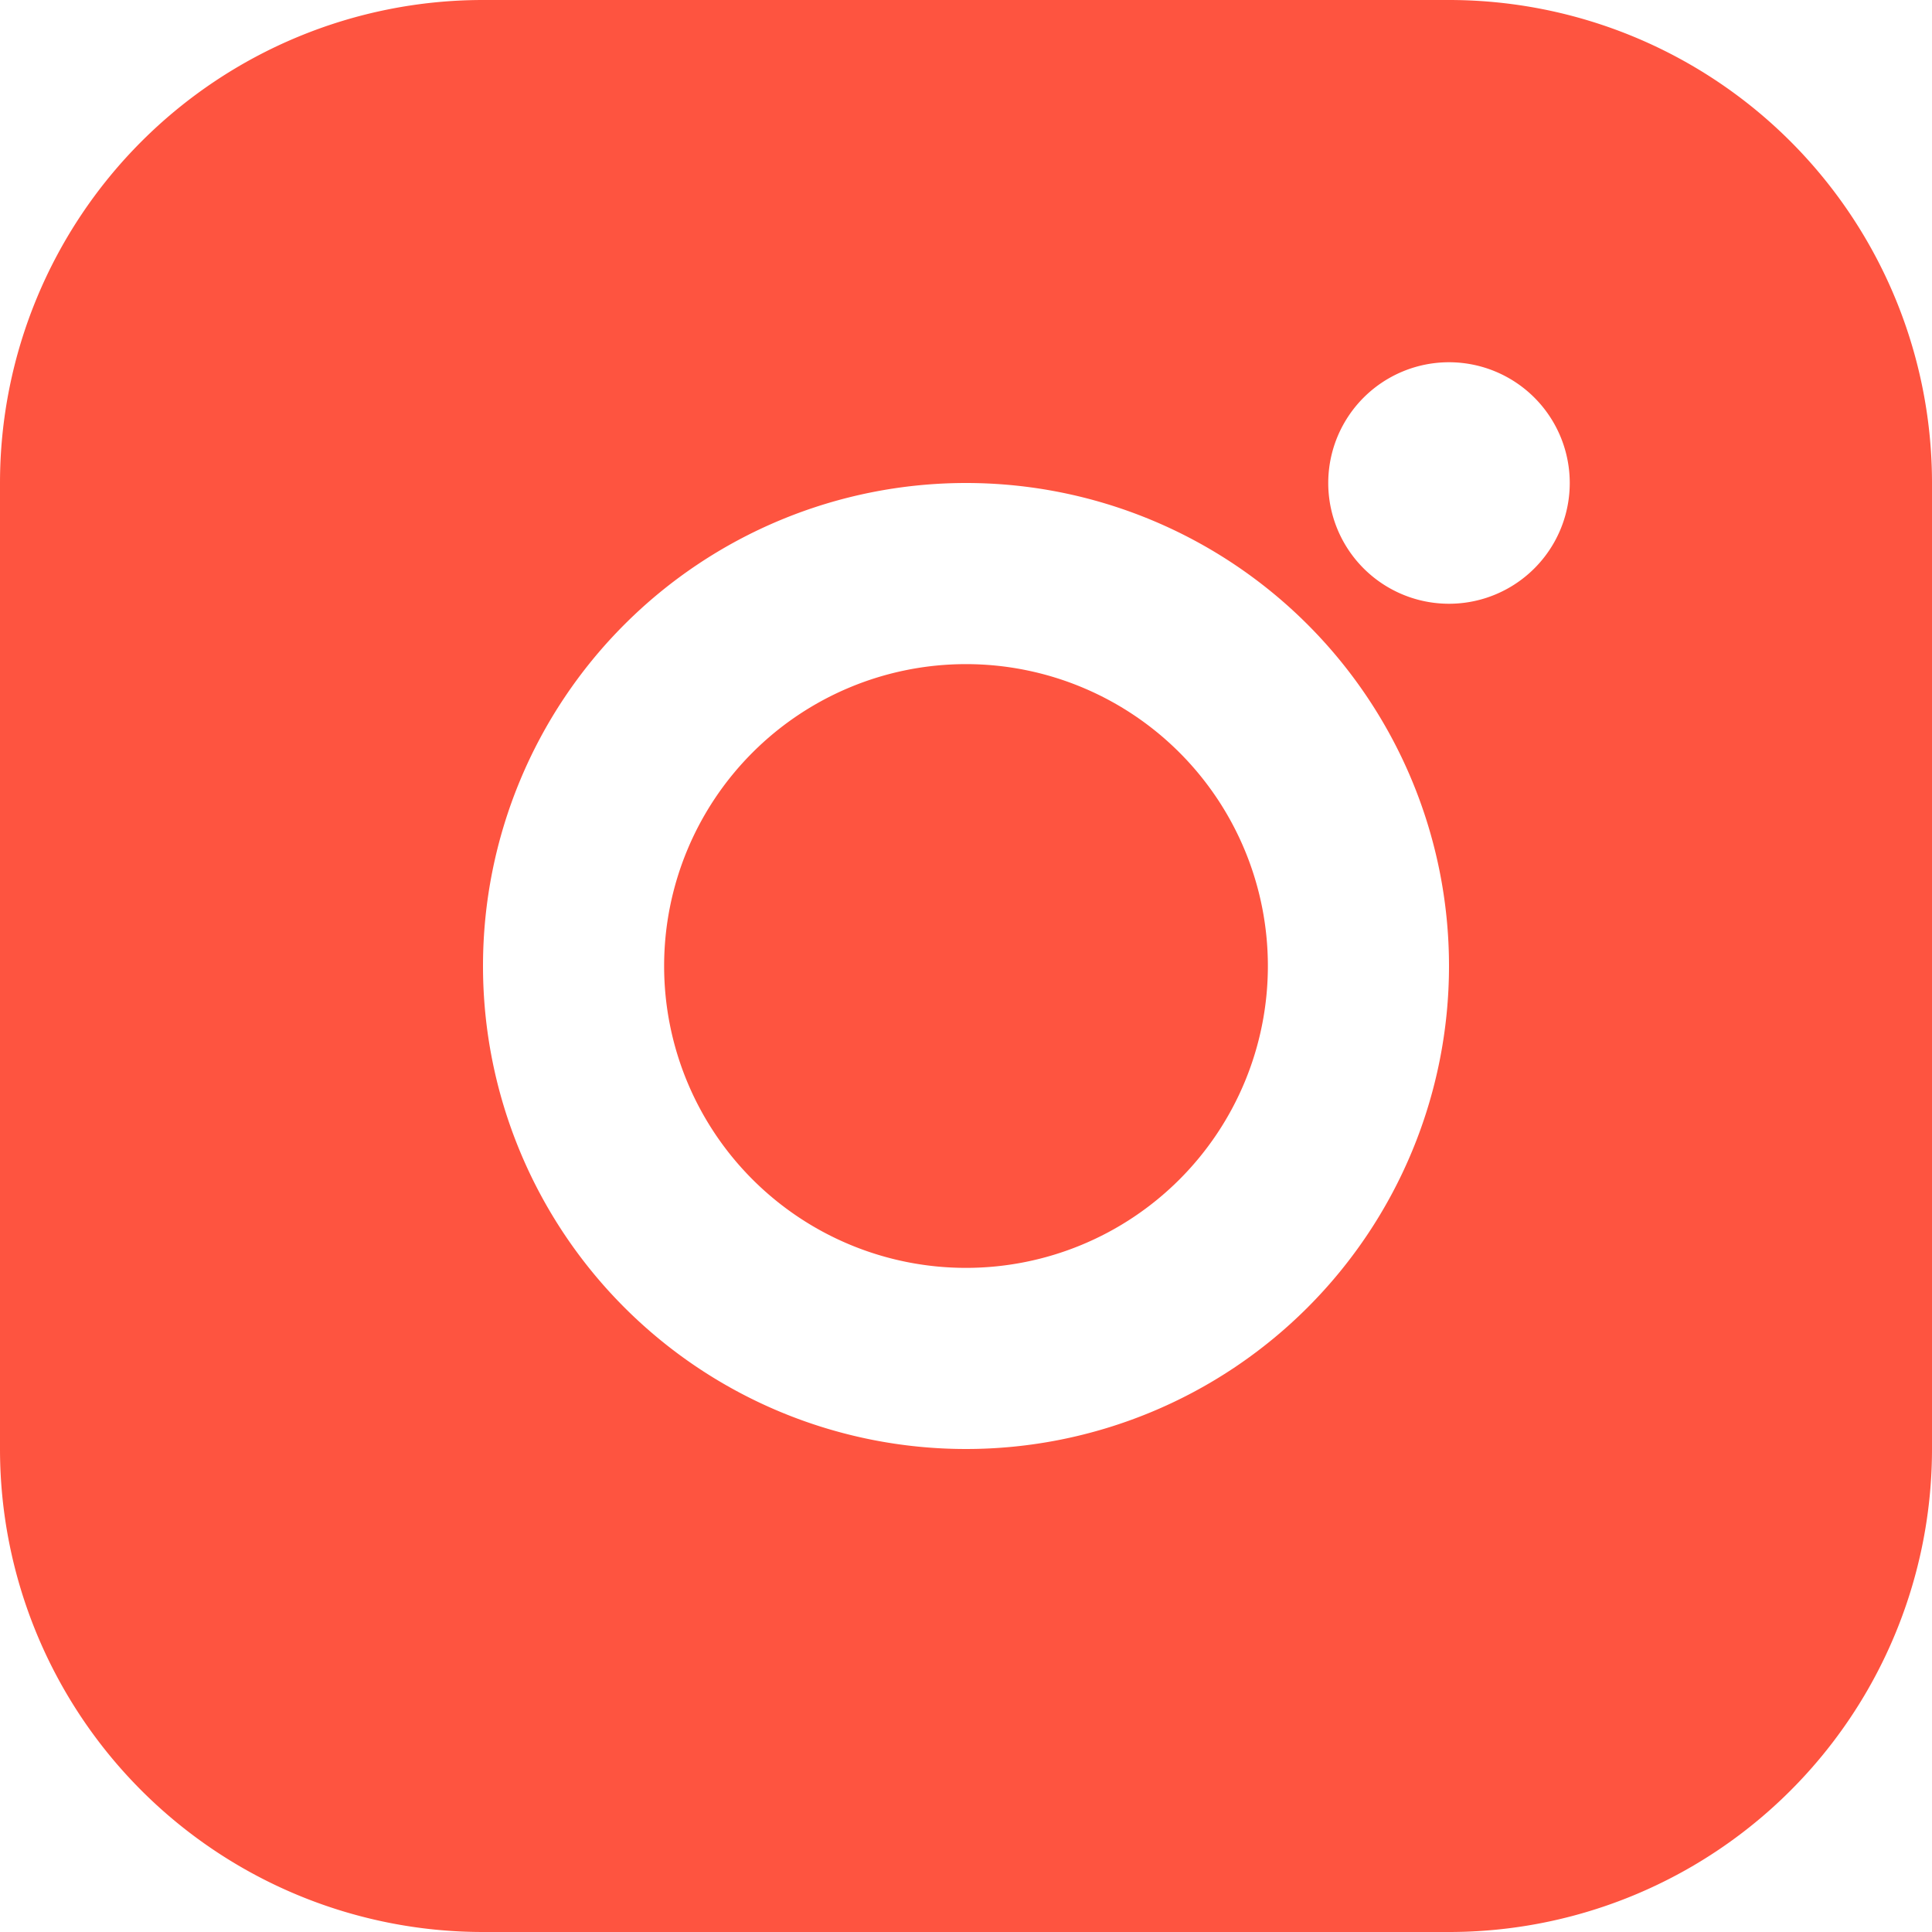 <?xml version="1.0" encoding="UTF-8" standalone="yes"?>
<svg xmlns:xlink="http://www.w3.org/1999/xlink" xmlns="http://www.w3.org/2000/svg" width="16" height="16" fill="none">
  <path fill="#FE5440" fill-rule="evenodd" d="M0 4a4 4 0 0 1 4-4h8a4 4 0 0 1 4 4v8a4 4 0 0 1-4 4H4a4 4 0 0 1-4-4V4Zm8 6.5a2.5 2.5 0 1 0 0-5 2.5 2.5 0 0 0 0 5ZM8 12a4 4 0 1 0 0-8 4 4 0 0 0 0 8Zm4-7a1 1 0 1 0 0-2 1 1 0 0 0 0 2Z" clip-rule="evenodd"/>
</svg>